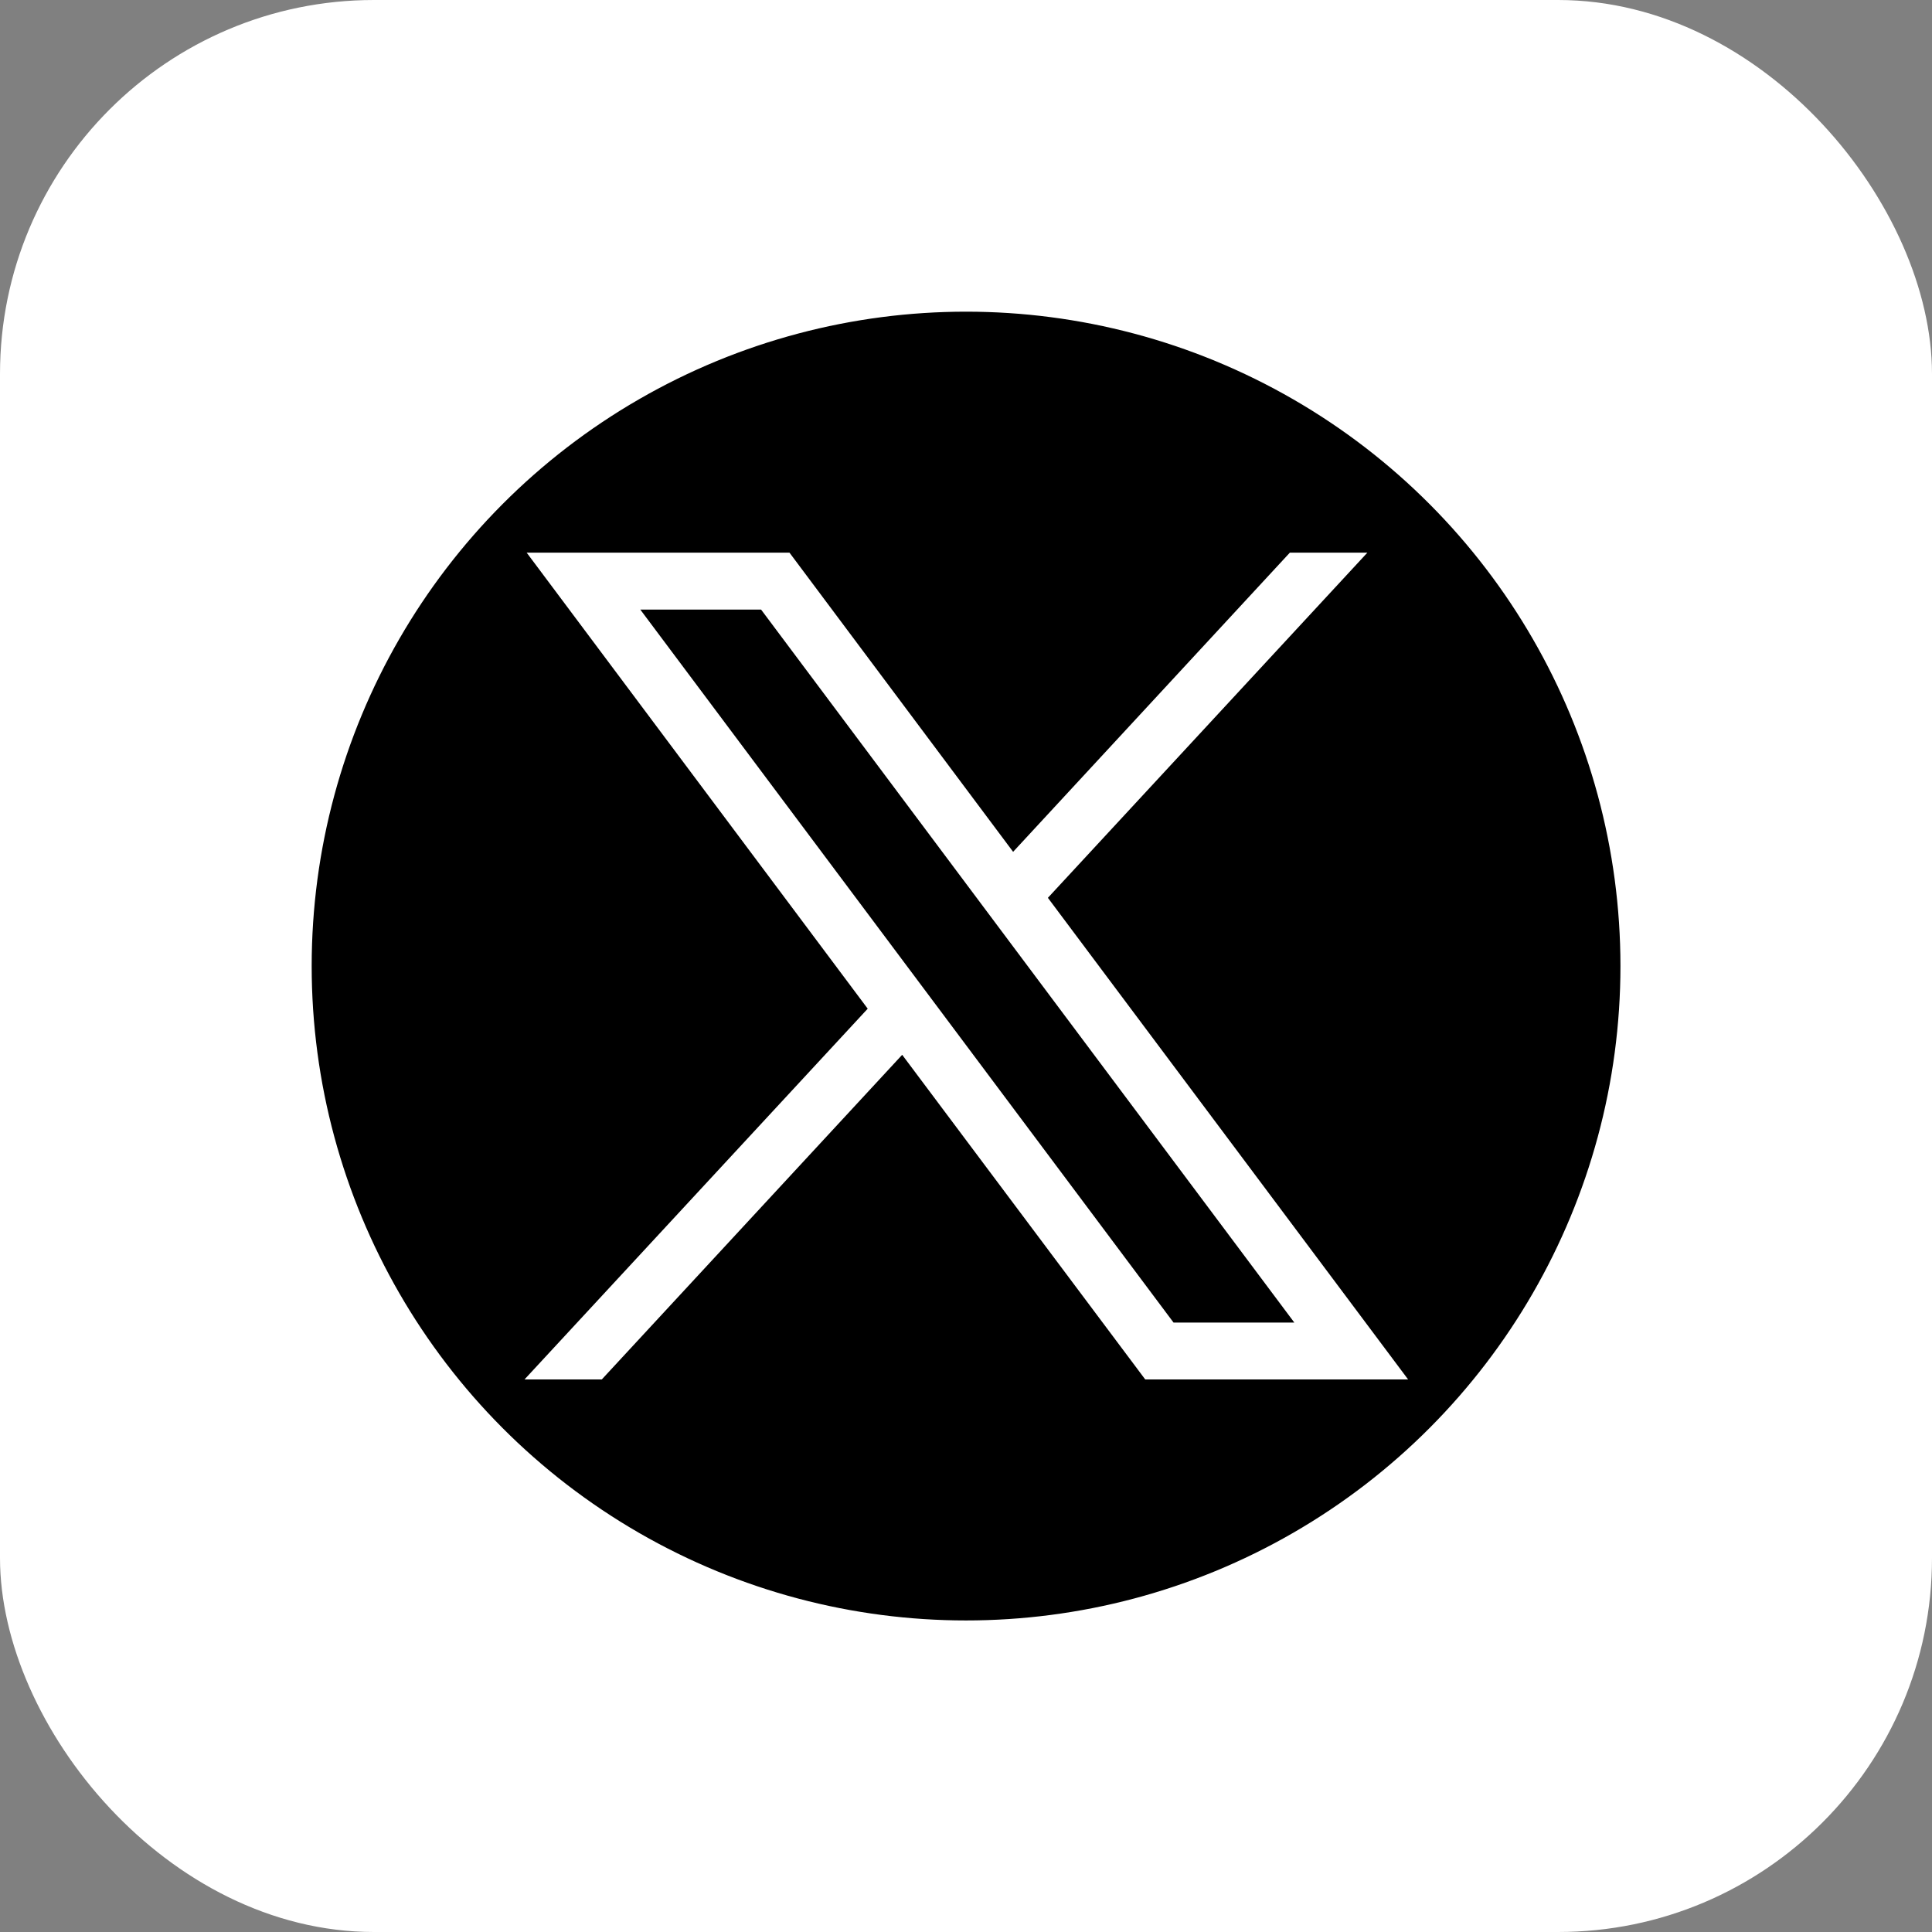 <svg xmlns="http://www.w3.org/2000/svg" width="31" height="31" viewBox="0 0 31 31">
  <rect x="0" y="0" width="31" height="31" fill="#808080" stroke="none"/>
  <g id="twitter" transform="translate(0.104 0)">
    <rect id="Rectangle_979" data-name="Rectangle 979" width="31" height="31" rx="6" transform="translate(-0.104 0)" fill="#fff"/>
    <g id="twitter-x-seeklogo.com-4" transform="translate(-349 -125.218)">
      <circle id="Ellipse_23272" data-name="Ellipse 23272" cx="11" cy="11" r="11" transform="translate(353.397 129.719)" stroke="#fff" stroke-width="1"/>
      <g id="layer1" transform="translate(357.312 134.086)">
        <path id="path1009" d="M483.975,356.79l5.472,7.317-5.507,5.949h1.24L490,364.847l3.9,5.209h4.218l-5.78-7.728,5.126-5.538H496.22l-4.44,4.8-3.588-4.8Zm1.823.913h1.938l8.556,11.44h-1.938Z" transform="translate(-483.94 -356.79)" fill="#fff"/>
      </g>
    </g>
  </g>
</svg>
